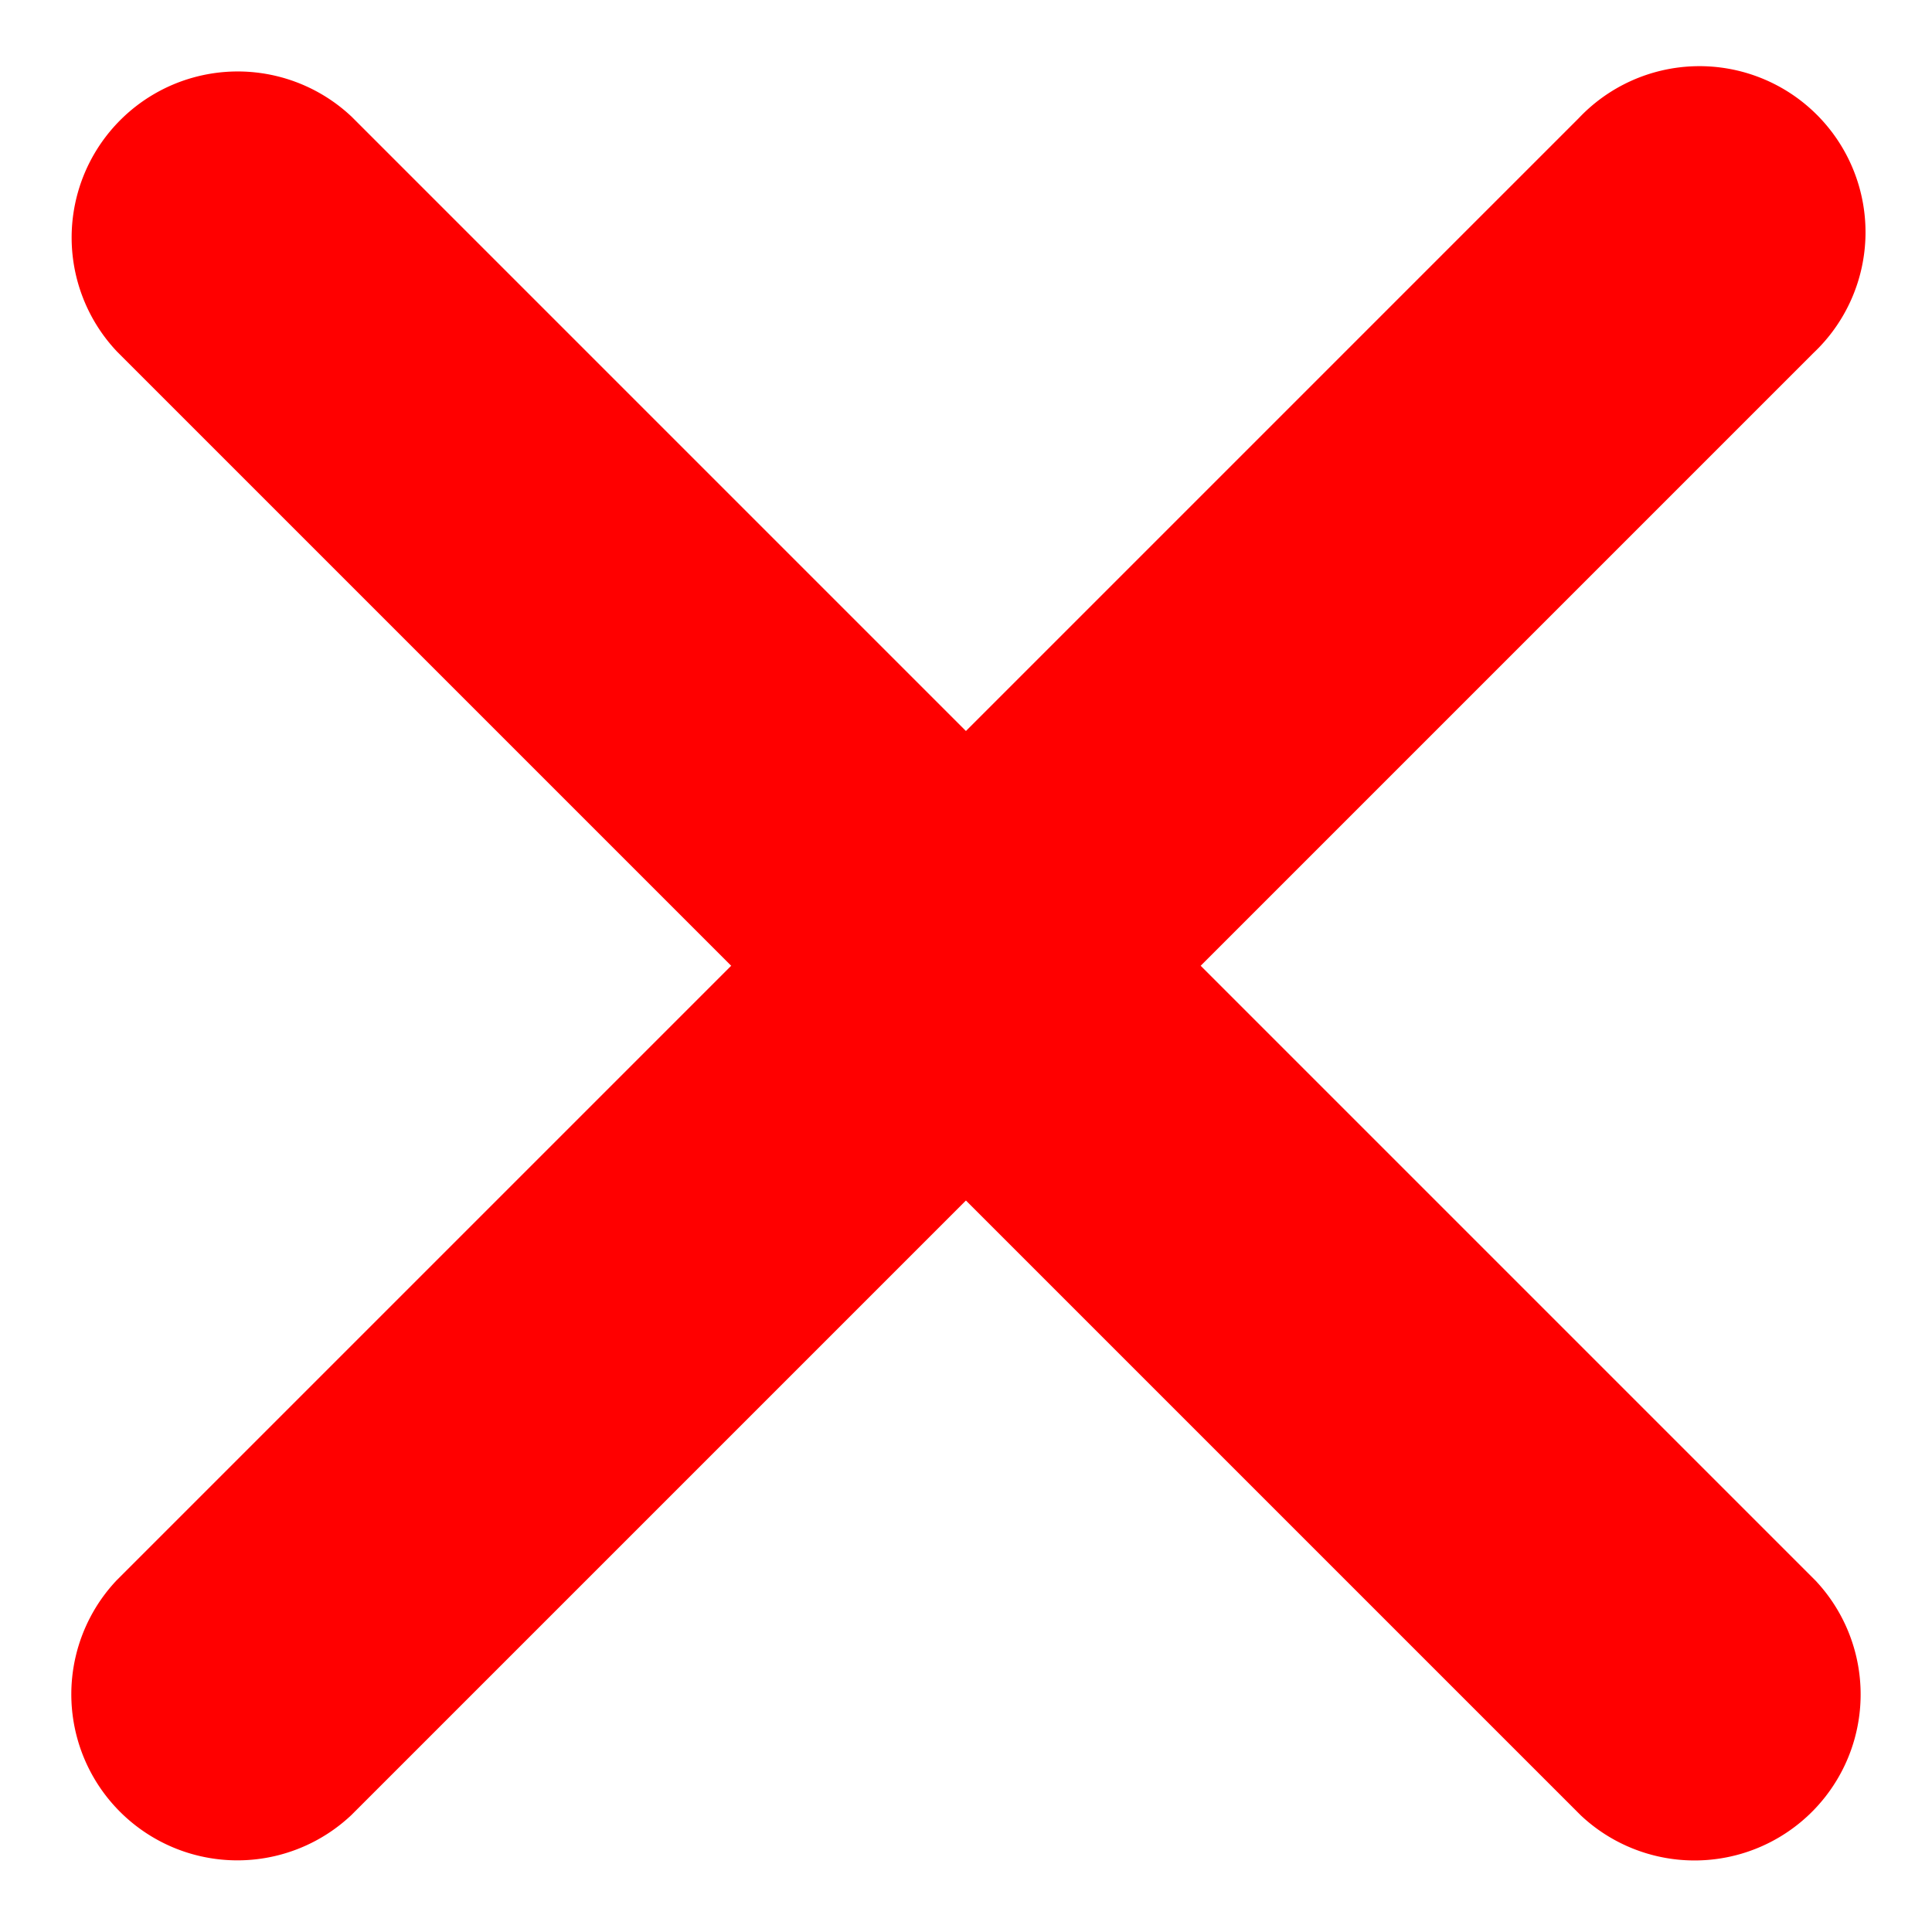 <svg xmlns="http://www.w3.org/2000/svg" width="13.414" height="13.412" viewBox="0 0 13.414 13.412">
  <g id="Grupo_730" data-name="Grupo 730" transform="translate(-371.79 -33.792)">
    <path id="Trazado_288" data-name="Trazado 288" d="M15.009,0H.653a.653.653,0,0,0,0,1.305H15.009a.653.653,0,0,0,0-1.305Z" transform="translate(373.422 34.5) rotate(45)" fill="red" stroke="red" stroke-width="1"/>
    <path id="Trazado_363" data-name="Trazado 363" d="M15.009,0H.653a.653.653,0,0,0,0,1.305H15.009a.653.653,0,1,0,0-1.305Z" transform="translate(372.497 45.574) rotate(-45)" fill="red" stroke="red" stroke-width="1"/>
  </g>
</svg>
